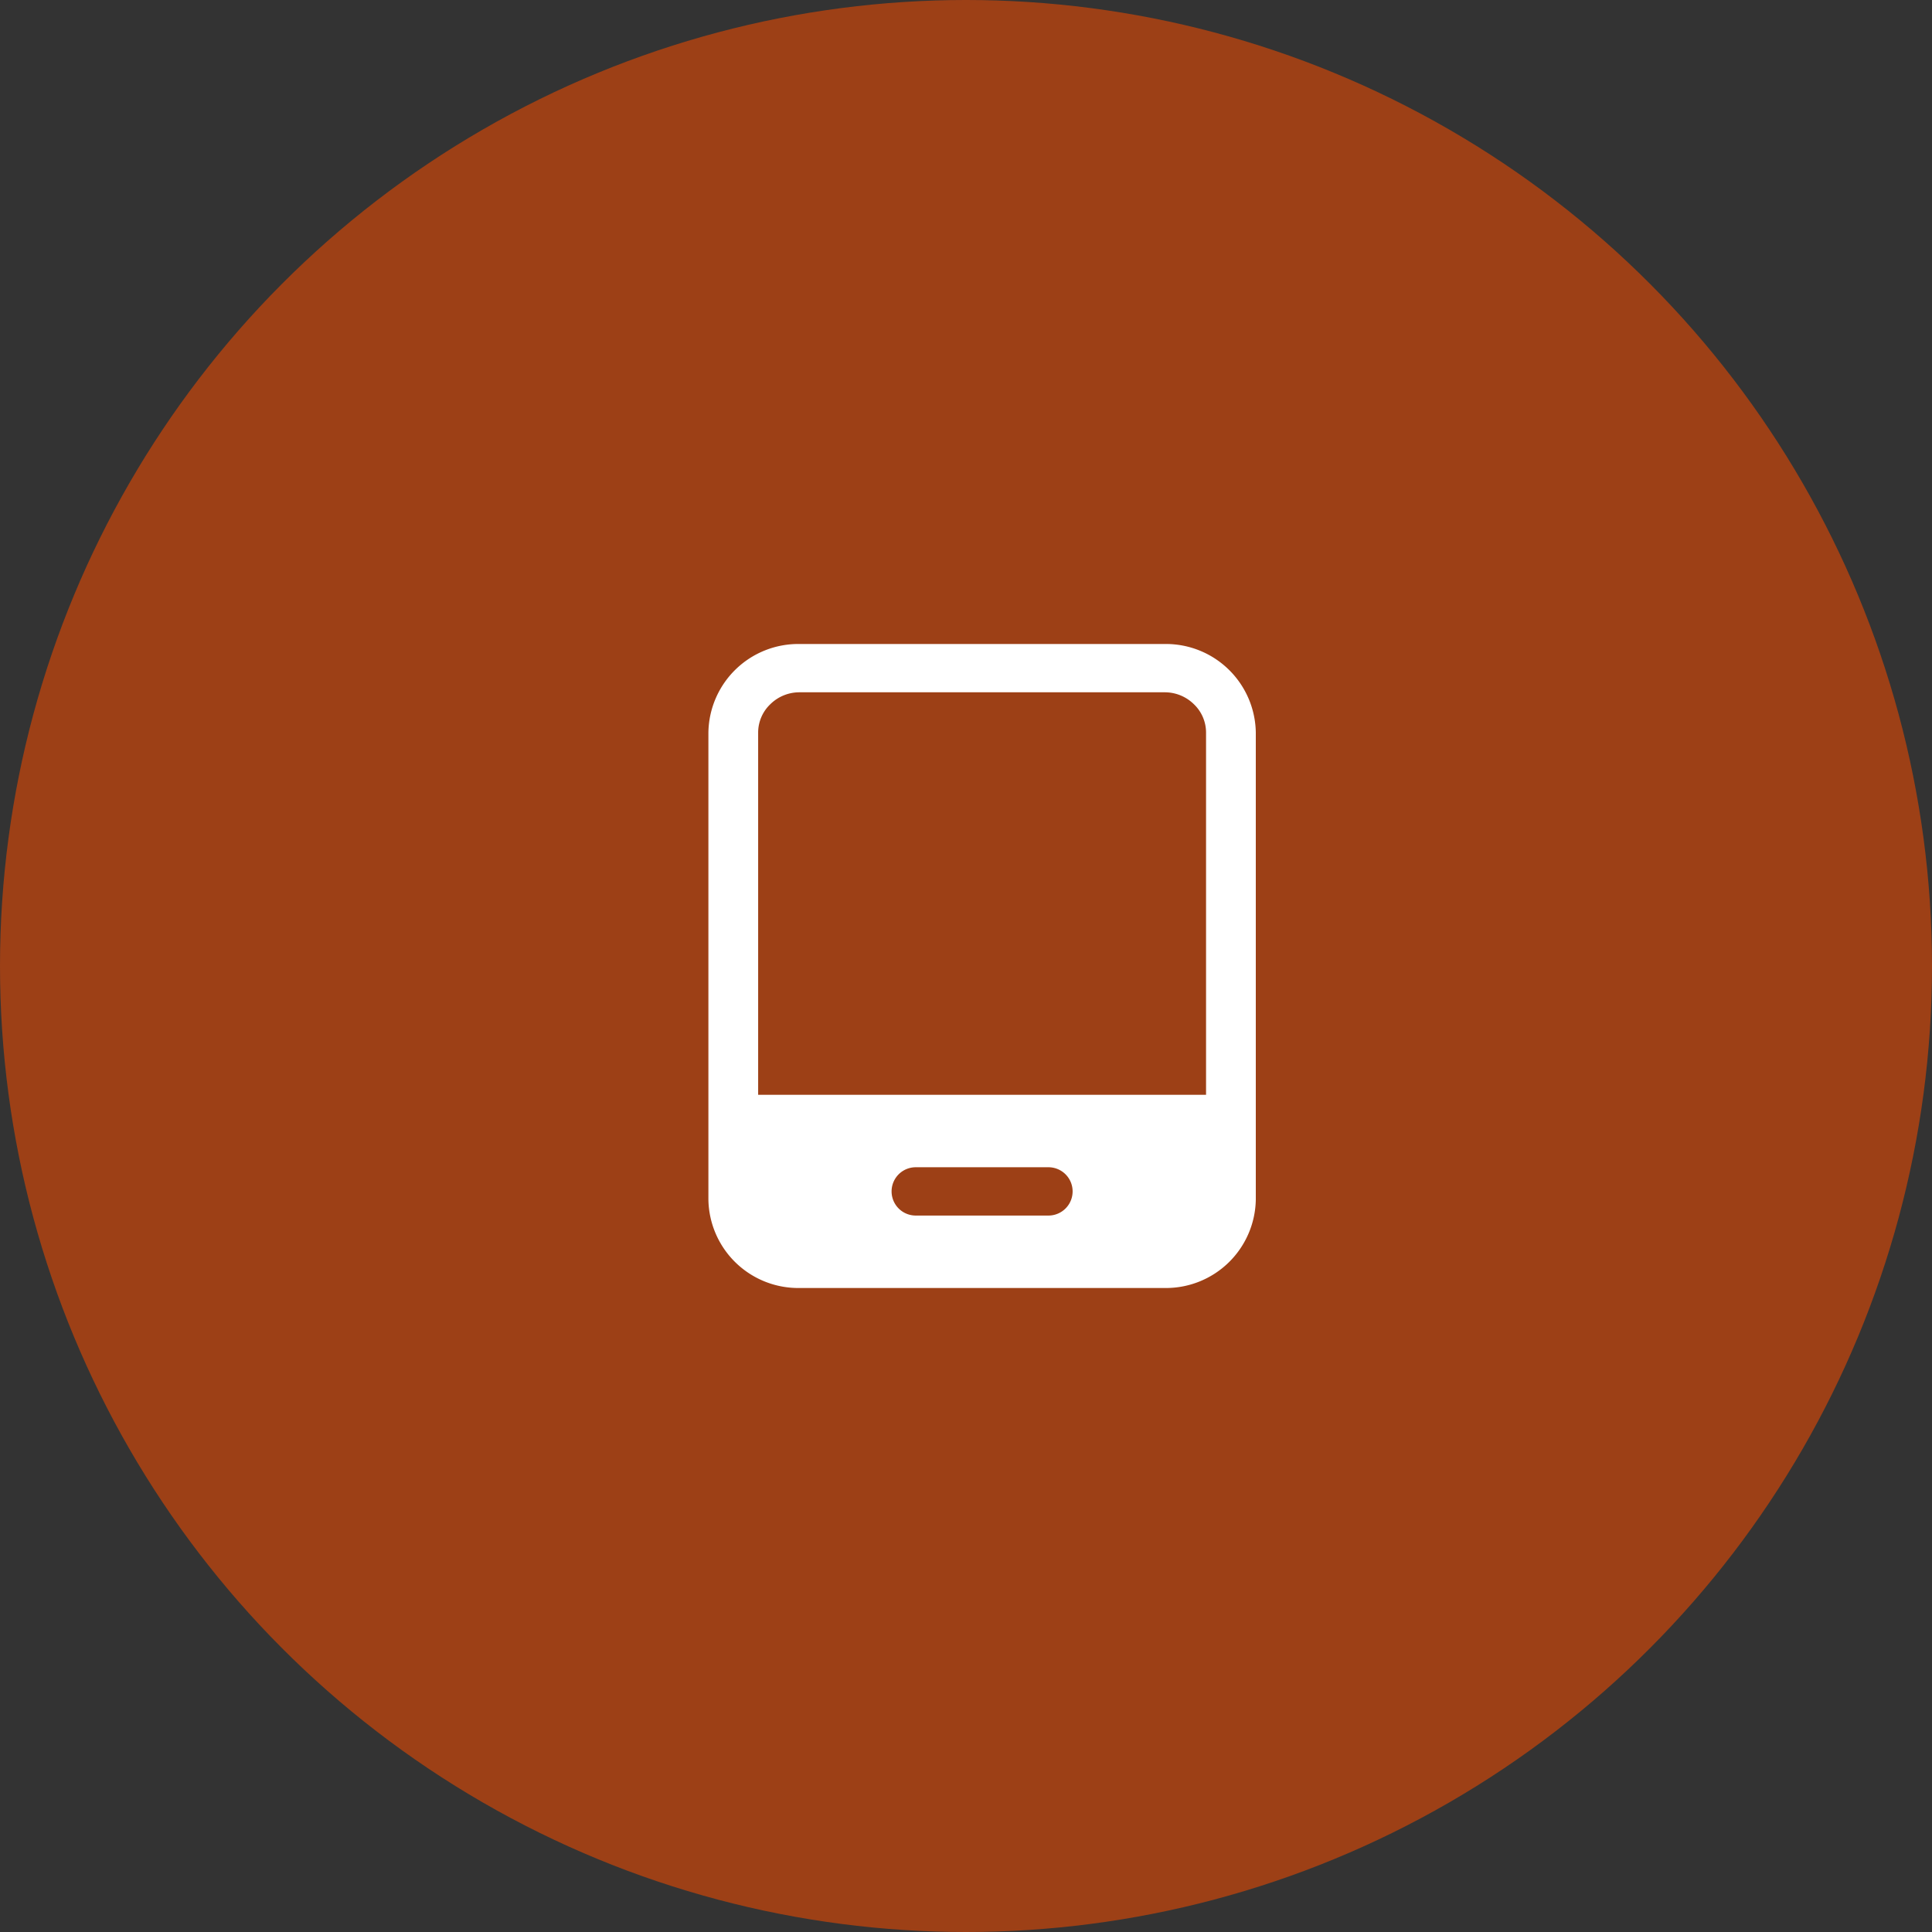 <svg id="组_1" data-name="组 1" xmlns="http://www.w3.org/2000/svg" width="60" height="60" viewBox="0 0 60 60">
  <rect x="0" y="0" width="60" height="60" fill="#333333" stroke="none"/>
  <defs>
    <style>
      .cls-1 {
        fill: #9d4016;
      }

      .cls-2 {
        fill: #fff;
        fill-rule: evenodd;
      }
    </style>
  </defs>
  <circle id="椭圆_1" data-name="椭圆 1" class="cls-1" cx="30" cy="30" r="30"/>
  <path id="形状_19" data-name="形状 19" class="cls-2" d="M782.167,1724a2.792,2.792,0,0,1,2.833,2.75v14.5a2.792,2.792,0,0,1-2.833,2.75H770.833a2.792,2.792,0,0,1-2.833-2.75v-14.5a2.792,2.792,0,0,1,2.833-2.75h11.334Zm-3.606,16.25h-4.122a0.75,0.75,0,1,0,0,1.5h4.122a0.75,0.75,0,1,0,0-1.5h0Zm3.606-14.75H770.833a1.286,1.286,0,0,0-.91.37,1.217,1.217,0,0,0-.378.88V1738h13.91v-11.25a1.217,1.217,0,0,0-.378-0.88,1.286,1.286,0,0,0-.91-0.37h0Zm0,0" transform="translate(-746 -1704)"/>
</svg>
